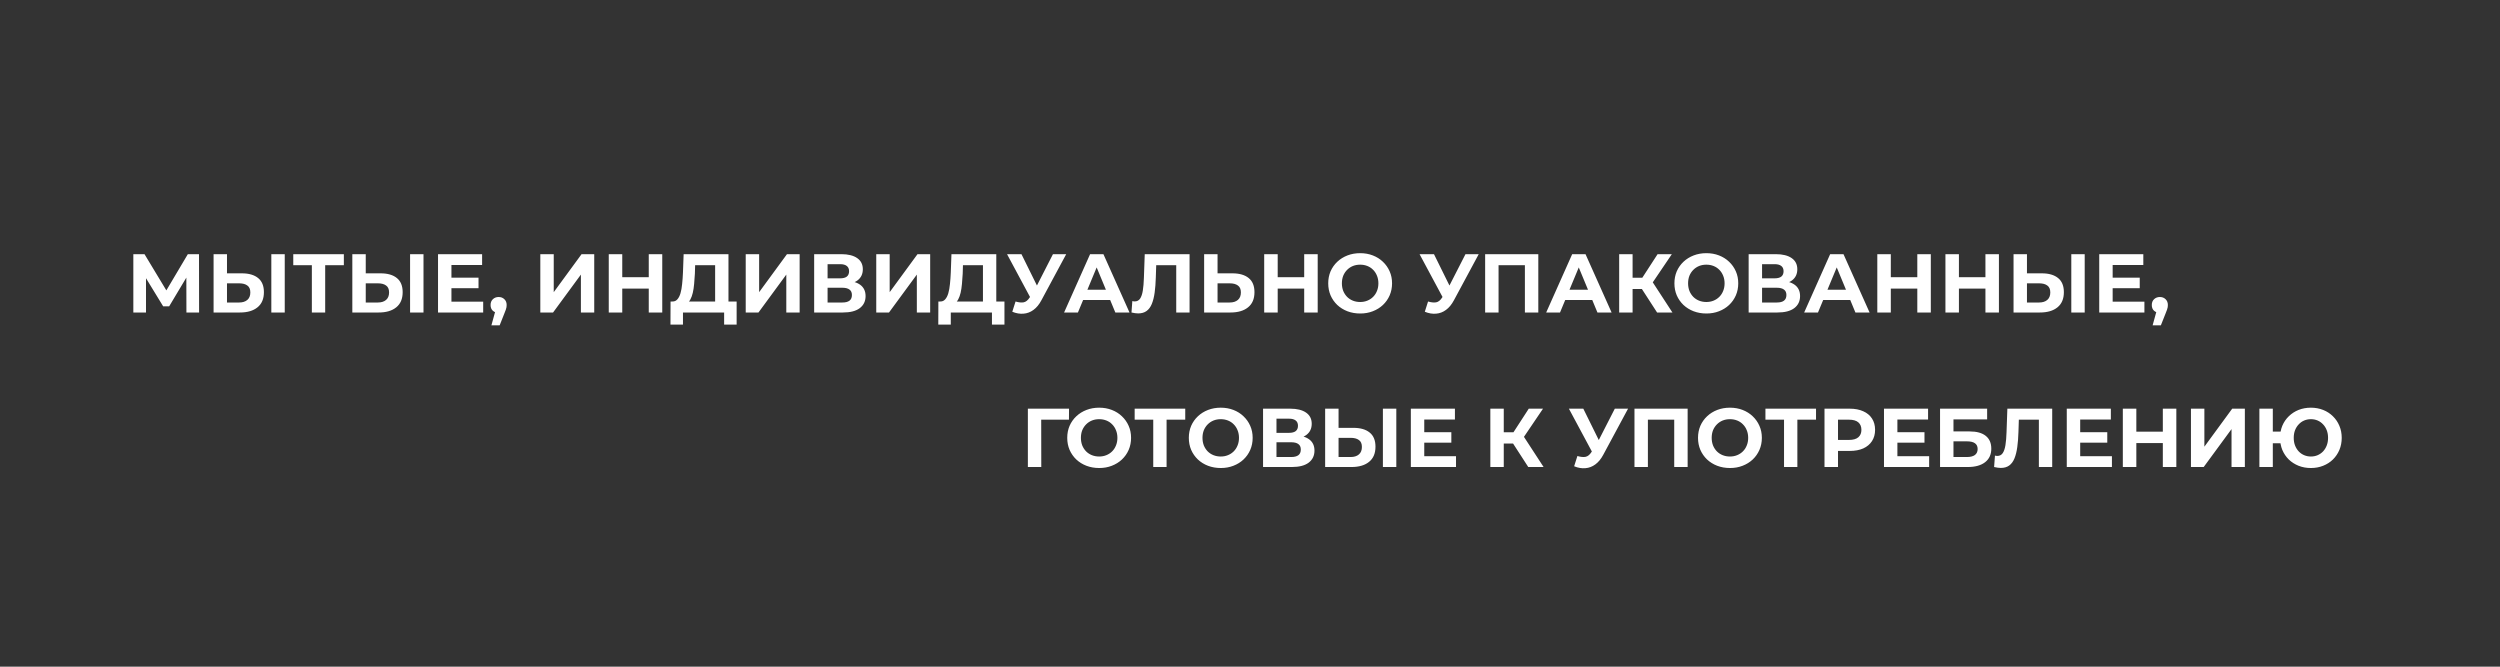 <?xml version="1.0" encoding="UTF-8"?> <svg xmlns="http://www.w3.org/2000/svg" width="1440" height="384" viewBox="0 0 1440 384" fill="none"><rect x="0" y="0" width="1440" height="384" fill="#333333" stroke="none"/><path d="M76.801 180V146.4H83.233L97.537 170.112H94.129L108.193 146.4H114.625L114.673 180H107.377L107.329 157.584H108.721L97.441 176.448H93.985L82.465 157.584H84.097V180H76.801ZM139.292 157.44C143.356 157.44 146.492 158.352 148.7 160.176C150.908 161.968 152.012 164.672 152.012 168.288C152.012 172.128 150.78 175.04 148.316 177.024C145.884 179.008 142.508 180 138.188 180H123.02V146.4H130.748V157.44H139.292ZM137.756 174.24C139.74 174.24 141.308 173.744 142.46 172.752C143.612 171.76 144.188 170.32 144.188 168.432C144.188 166.576 143.612 165.248 142.46 164.448C141.34 163.616 139.772 163.2 137.756 163.2H130.748V174.24H137.756ZM156.284 180V146.4H164.012V180H156.284ZM179.627 180V150.96L181.403 152.736H168.923V146.4H198.059V152.736H185.579L187.307 150.96V180H179.627ZM219.214 157.44C223.278 157.44 226.414 158.352 228.622 160.176C230.83 161.968 231.934 164.672 231.934 168.288C231.934 172.128 230.702 175.04 228.238 177.024C225.806 179.008 222.43 180 218.11 180H202.942V146.4H210.67V157.44H219.214ZM217.678 174.24C219.662 174.24 221.23 173.744 222.382 172.752C223.534 171.76 224.11 170.32 224.11 168.432C224.11 166.576 223.534 165.248 222.382 164.448C221.262 163.616 219.694 163.2 217.678 163.2H210.67V174.24H217.678ZM236.206 180V146.4H243.934V180H236.206ZM259.453 159.936H275.629V165.984H259.453V159.936ZM260.029 173.76H278.317V180H252.301V146.4H277.693V152.64H260.029V173.76ZM283.051 187.392L286.219 175.872L287.275 180.192C285.899 180.192 284.763 179.792 283.867 178.992C283.003 178.192 282.571 177.088 282.571 175.68C282.571 174.272 283.019 173.152 283.915 172.32C284.811 171.488 285.915 171.072 287.227 171.072C288.571 171.072 289.675 171.504 290.539 172.368C291.403 173.2 291.835 174.304 291.835 175.68C291.835 176.096 291.803 176.512 291.739 176.928C291.675 177.312 291.547 177.792 291.355 178.368C291.195 178.912 290.923 179.616 290.539 180.48L287.803 187.392H283.051ZM311.223 180V146.4H318.951V168.288L334.983 146.4H342.279V180H334.599V158.16L318.567 180H311.223ZM373.685 146.4H381.461V180H373.685V146.4ZM358.421 180H350.645V146.4H358.421V180ZM374.261 166.224H357.845V159.648H374.261V166.224ZM411.917 176.544V152.736H400.397L400.253 157.632C400.157 159.712 400.013 161.68 399.821 163.536C399.661 165.392 399.405 167.088 399.053 168.624C398.701 170.128 398.237 171.408 397.661 172.464C397.117 173.52 396.429 174.272 395.597 174.72L387.293 173.664C388.445 173.696 389.389 173.296 390.125 172.464C390.893 171.632 391.501 170.464 391.949 168.96C392.397 167.424 392.717 165.632 392.909 163.584C393.133 161.536 393.293 159.312 393.389 156.912L393.773 146.4H419.597V176.544H411.917ZM386.189 186.96L386.237 173.664H424.301V186.96H417.101V180H393.389V186.96H386.189ZM429.535 180V146.4H437.263V168.288L453.295 146.4H460.591V180H452.911V158.16L436.879 180H429.535ZM468.957 180V146.4H484.605C488.509 146.4 491.549 147.152 493.725 148.656C495.901 150.16 496.989 152.304 496.989 155.088C496.989 157.84 495.965 159.984 493.917 161.52C491.869 163.024 489.149 163.776 485.757 163.776L486.669 161.76C490.445 161.76 493.373 162.512 495.453 164.016C497.533 165.52 498.573 167.696 498.573 170.544C498.573 173.488 497.453 175.808 495.213 177.504C493.005 179.168 489.773 180 485.517 180H468.957ZM476.685 174.24H485.229C487.021 174.24 488.381 173.888 489.309 173.184C490.237 172.48 490.701 171.392 490.701 169.92C490.701 168.512 490.237 167.472 489.309 166.8C488.381 166.096 487.021 165.744 485.229 165.744H476.685V174.24ZM476.685 160.32H483.933C485.629 160.32 486.909 159.984 487.773 159.312C488.637 158.608 489.069 157.584 489.069 156.24C489.069 154.896 488.637 153.888 487.773 153.216C486.909 152.512 485.629 152.16 483.933 152.16H476.685V160.32ZM504.723 180V146.4H512.451V168.288L528.483 146.4H535.779V180H528.099V158.16L512.067 180H504.723ZM566.182 176.544V152.736H554.662L554.518 157.632C554.422 159.712 554.278 161.68 554.086 163.536C553.926 165.392 553.67 167.088 553.318 168.624C552.966 170.128 552.502 171.408 551.926 172.464C551.382 173.52 550.694 174.272 549.862 174.72L541.558 173.664C542.71 173.696 543.654 173.296 544.39 172.464C545.158 171.632 545.766 170.464 546.214 168.96C546.662 167.424 546.982 165.632 547.174 163.584C547.398 161.536 547.558 159.312 547.654 156.912L548.038 146.4H573.862V176.544H566.182ZM540.454 186.96L540.502 173.664H578.566V186.96H571.366V180H547.654V186.96H540.454ZM584.953 173.664C586.809 174.208 588.361 174.368 589.609 174.144C590.889 173.888 592.025 172.992 593.017 171.456L594.649 169.008L595.369 168.192L606.505 146.4H614.137L599.833 172.992C598.553 175.392 597.033 177.232 595.273 178.512C593.545 179.792 591.641 180.512 589.561 180.672C587.481 180.864 585.321 180.496 583.081 179.568L584.953 173.664ZM595.225 174.672L580.057 146.4H588.361L599.497 168.96L595.225 174.672ZM612.915 180L627.891 146.4H635.571L650.595 180H642.435L630.147 150.336H633.219L620.883 180H612.915ZM620.403 172.8L622.467 166.896H639.747L641.859 172.8H620.403ZM655.575 180.528C654.999 180.528 654.391 180.48 653.751 180.384C653.143 180.288 652.471 180.16 651.735 180L652.215 173.424C652.663 173.552 653.127 173.616 653.607 173.616C654.919 173.616 655.943 173.088 656.679 172.032C657.415 170.944 657.943 169.392 658.263 167.376C658.583 165.36 658.791 162.912 658.887 160.032L659.367 146.4H685.191V180H677.51V150.96L679.286 152.736H664.455L666.039 150.864L665.751 159.744C665.655 163.04 665.431 165.968 665.079 168.528C664.727 171.088 664.183 173.264 663.447 175.056C662.711 176.848 661.703 178.208 660.423 179.136C659.143 180.064 657.527 180.528 655.575 180.528ZM709.854 157.44C713.918 157.44 717.054 158.352 719.262 160.176C721.47 161.968 722.574 164.672 722.574 168.288C722.574 172.128 721.342 175.04 718.878 177.024C716.446 179.008 713.07 180 708.75 180H693.582V146.4H701.31V157.44H709.854ZM708.318 174.24C710.302 174.24 711.87 173.744 713.022 172.752C714.174 171.76 714.75 170.32 714.75 168.432C714.75 166.576 714.174 165.248 713.022 164.448C711.902 163.616 710.334 163.2 708.318 163.2H701.31V174.24H708.318ZM751.216 146.4H758.992V180H751.216V146.4ZM735.952 180H728.176V146.4H735.952V180ZM751.792 166.224H735.376V159.648H751.792V166.224ZM783.49 180.576C780.834 180.576 778.37 180.144 776.098 179.28C773.858 178.416 771.906 177.2 770.242 175.632C768.61 174.064 767.33 172.224 766.402 170.112C765.506 168 765.058 165.696 765.058 163.2C765.058 160.704 765.506 158.4 766.402 156.288C767.33 154.176 768.626 152.336 770.29 150.768C771.954 149.2 773.906 147.984 776.146 147.12C778.386 146.256 780.818 145.824 783.442 145.824C786.098 145.824 788.53 146.256 790.738 147.12C792.978 147.984 794.914 149.2 796.546 150.768C798.21 152.336 799.506 154.176 800.434 156.288C801.362 158.368 801.826 160.672 801.826 163.2C801.826 165.696 801.362 168.016 800.434 170.16C799.506 172.272 798.21 174.112 796.546 175.68C794.914 177.216 792.978 178.416 790.738 179.28C788.53 180.144 786.114 180.576 783.49 180.576ZM783.442 173.952C784.946 173.952 786.322 173.696 787.57 173.184C788.85 172.672 789.97 171.936 790.93 170.976C791.89 170.016 792.626 168.88 793.138 167.568C793.682 166.256 793.954 164.8 793.954 163.2C793.954 161.6 793.682 160.144 793.138 158.832C792.626 157.52 791.89 156.384 790.93 155.424C790.002 154.464 788.898 153.728 787.618 153.216C786.338 152.704 784.946 152.448 783.442 152.448C781.938 152.448 780.546 152.704 779.266 153.216C778.018 153.728 776.914 154.464 775.954 155.424C774.994 156.384 774.242 157.52 773.698 158.832C773.186 160.144 772.93 161.6 772.93 163.2C772.93 164.768 773.186 166.224 773.698 167.568C774.242 168.88 774.978 170.016 775.906 170.976C776.866 171.936 777.986 172.672 779.266 173.184C780.546 173.696 781.938 173.952 783.442 173.952ZM822.562 173.664C824.418 174.208 825.97 174.368 827.218 174.144C828.498 173.888 829.634 172.992 830.626 171.456L832.258 169.008L832.978 168.192L844.114 146.4H851.746L837.442 172.992C836.162 175.392 834.642 177.232 832.882 178.512C831.154 179.792 829.25 180.512 827.17 180.672C825.09 180.864 822.93 180.496 820.69 179.568L822.562 173.664ZM832.834 174.672L817.666 146.4H825.97L837.106 168.96L832.834 174.672ZM855.442 180V146.4H886.066V180H878.338V150.96L880.114 152.736H861.394L863.17 150.96V180H855.442ZM890.603 180L905.579 146.4H913.259L928.283 180H920.123L907.835 150.336H910.907L898.571 180H890.603ZM898.091 172.8L900.155 166.896H917.435L919.547 172.8H898.091ZM954.483 180L944.019 163.824L950.307 160.032L963.315 180H954.483ZM932.643 180V146.4H940.371V180H932.643ZM938.115 166.464V159.984H949.827V166.464H938.115ZM951.027 164.064L943.875 163.2L954.771 146.4H962.979L951.027 164.064ZM982.897 180.576C980.241 180.576 977.777 180.144 975.505 179.28C973.265 178.416 971.313 177.2 969.649 175.632C968.017 174.064 966.737 172.224 965.809 170.112C964.913 168 964.465 165.696 964.465 163.2C964.465 160.704 964.913 158.4 965.809 156.288C966.737 154.176 968.033 152.336 969.697 150.768C971.361 149.2 973.313 147.984 975.553 147.12C977.793 146.256 980.225 145.824 982.849 145.824C985.505 145.824 987.937 146.256 990.145 147.12C992.385 147.984 994.321 149.2 995.953 150.768C997.617 152.336 998.913 154.176 999.841 156.288C1000.77 158.368 1001.23 160.672 1001.23 163.2C1001.23 165.696 1000.77 168.016 999.841 170.16C998.913 172.272 997.617 174.112 995.953 175.68C994.321 177.216 992.385 178.416 990.145 179.28C987.937 180.144 985.521 180.576 982.897 180.576ZM982.849 173.952C984.353 173.952 985.729 173.696 986.977 173.184C988.257 172.672 989.377 171.936 990.337 170.976C991.297 170.016 992.033 168.88 992.545 167.568C993.089 166.256 993.361 164.8 993.361 163.2C993.361 161.6 993.089 160.144 992.545 158.832C992.033 157.52 991.297 156.384 990.337 155.424C989.409 154.464 988.305 153.728 987.025 153.216C985.745 152.704 984.353 152.448 982.849 152.448C981.345 152.448 979.953 152.704 978.673 153.216C977.425 153.728 976.321 154.464 975.361 155.424C974.401 156.384 973.649 157.52 973.105 158.832C972.593 160.144 972.337 161.6 972.337 163.2C972.337 164.768 972.593 166.224 973.105 167.568C973.649 168.88 974.385 170.016 975.313 170.976C976.273 171.936 977.393 172.672 978.673 173.184C979.953 173.696 981.345 173.952 982.849 173.952ZM1007.22 180V146.4H1022.87C1026.77 146.4 1029.81 147.152 1031.99 148.656C1034.17 150.16 1035.25 152.304 1035.25 155.088C1035.25 157.84 1034.23 159.984 1032.18 161.52C1030.13 163.024 1027.41 163.776 1024.02 163.776L1024.93 161.76C1028.71 161.76 1031.64 162.512 1033.72 164.016C1035.8 165.52 1036.84 167.696 1036.84 170.544C1036.84 173.488 1035.72 175.808 1033.48 177.504C1031.27 179.168 1028.04 180 1023.78 180H1007.22ZM1014.95 174.24H1023.49C1025.29 174.24 1026.65 173.888 1027.57 173.184C1028.5 172.48 1028.97 171.392 1028.97 169.92C1028.97 168.512 1028.5 167.472 1027.57 166.8C1026.65 166.096 1025.29 165.744 1023.49 165.744H1014.95V174.24ZM1014.95 160.32H1022.2C1023.89 160.32 1025.17 159.984 1026.04 159.312C1026.9 158.608 1027.33 157.584 1027.33 156.24C1027.33 154.896 1026.9 153.888 1026.04 153.216C1025.17 152.512 1023.89 152.16 1022.2 152.16H1014.95V160.32ZM1039.2 180L1054.17 146.4H1061.85L1076.88 180H1068.72L1056.43 150.336H1059.5L1047.16 180H1039.2ZM1046.68 172.8L1048.75 166.896H1066.03L1068.14 172.8H1046.68ZM1104.37 146.4H1112.15V180H1104.37V146.4ZM1089.11 180H1081.33V146.4H1089.11V180ZM1104.95 166.224H1088.53V159.648H1104.95V166.224ZM1143.61 146.4H1151.38V180H1143.61V146.4ZM1128.34 180H1120.57V146.4H1128.34V180ZM1144.18 166.224H1127.77V159.648H1144.18V166.224ZM1176.07 157.44C1180.14 157.44 1183.27 158.352 1185.48 160.176C1187.69 161.968 1188.79 164.672 1188.79 168.288C1188.79 172.128 1187.56 175.04 1185.1 177.024C1182.67 179.008 1179.29 180 1174.97 180H1159.8V146.4H1167.53V157.44H1176.07ZM1174.54 174.24C1176.52 174.24 1178.09 173.744 1179.24 172.752C1180.39 171.76 1180.97 170.32 1180.97 168.432C1180.97 166.576 1180.39 165.248 1179.24 164.448C1178.12 163.616 1176.55 163.2 1174.54 163.2H1167.53V174.24H1174.54ZM1193.07 180V146.4H1200.79V180H1193.07ZM1216.31 159.936H1232.49V165.984H1216.31V159.936ZM1216.89 173.76H1235.18V180H1209.16V146.4H1234.55V152.64H1216.89V173.76ZM1239.91 187.392L1243.08 175.872L1244.13 180.192C1242.76 180.192 1241.62 179.792 1240.73 178.992C1239.86 178.192 1239.43 177.088 1239.43 175.68C1239.43 174.272 1239.88 173.152 1240.77 172.32C1241.67 171.488 1242.77 171.072 1244.09 171.072C1245.43 171.072 1246.53 171.504 1247.4 172.368C1248.26 173.2 1248.69 174.304 1248.69 175.68C1248.69 176.096 1248.66 176.512 1248.6 176.928C1248.53 177.312 1248.41 177.792 1248.21 178.368C1248.05 178.912 1247.78 179.616 1247.4 180.48L1244.66 187.392H1239.91Z" fill="white"></path><path d="M592.051 269V235.4H615.763L615.715 241.736H597.955L599.731 239.96L599.779 269H592.051ZM633.162 269.576C630.506 269.576 628.042 269.144 625.77 268.28C623.53 267.416 621.578 266.2 619.914 264.632C618.282 263.064 617.002 261.224 616.074 259.112C615.178 257 614.73 254.696 614.73 252.2C614.73 249.704 615.178 247.4 616.074 245.288C617.002 243.176 618.298 241.336 619.962 239.768C621.626 238.2 623.578 236.984 625.818 236.12C628.058 235.256 630.49 234.824 633.114 234.824C635.77 234.824 638.202 235.256 640.41 236.12C642.65 236.984 644.586 238.2 646.218 239.768C647.882 241.336 649.178 243.176 650.106 245.288C651.034 247.368 651.498 249.672 651.498 252.2C651.498 254.696 651.034 257.016 650.106 259.16C649.178 261.272 647.882 263.112 646.218 264.68C644.586 266.216 642.65 267.416 640.41 268.28C638.202 269.144 635.786 269.576 633.162 269.576ZM633.114 262.952C634.618 262.952 635.994 262.696 637.242 262.184C638.522 261.672 639.642 260.936 640.602 259.976C641.562 259.016 642.298 257.88 642.81 256.568C643.354 255.256 643.626 253.8 643.626 252.2C643.626 250.6 643.354 249.144 642.81 247.832C642.298 246.52 641.562 245.384 640.602 244.424C639.674 243.464 638.57 242.728 637.29 242.216C636.01 241.704 634.618 241.448 633.114 241.448C631.61 241.448 630.218 241.704 628.938 242.216C627.69 242.728 626.586 243.464 625.626 244.424C624.666 245.384 623.914 246.52 623.37 247.832C622.858 249.144 622.602 250.6 622.602 252.2C622.602 253.768 622.858 255.224 623.37 256.568C623.914 257.88 624.65 259.016 625.578 259.976C626.538 260.936 627.658 261.672 628.938 262.184C630.218 262.696 631.61 262.952 633.114 262.952ZM664.268 269V239.96L666.044 241.736H653.564V235.4H682.7V241.736H670.22L671.948 239.96V269H664.268ZM703.194 269.576C700.538 269.576 698.074 269.144 695.802 268.28C693.562 267.416 691.61 266.2 689.946 264.632C688.314 263.064 687.034 261.224 686.105 259.112C685.21 257 684.762 254.696 684.762 252.2C684.762 249.704 685.21 247.4 686.105 245.288C687.034 243.176 688.33 241.336 689.993 239.768C691.658 238.2 693.61 236.984 695.85 236.12C698.09 235.256 700.522 234.824 703.146 234.824C705.802 234.824 708.234 235.256 710.442 236.12C712.682 236.984 714.618 238.2 716.25 239.768C717.914 241.336 719.21 243.176 720.138 245.288C721.066 247.368 721.53 249.672 721.53 252.2C721.53 254.696 721.066 257.016 720.138 259.16C719.21 261.272 717.914 263.112 716.25 264.68C714.618 266.216 712.682 267.416 710.442 268.28C708.234 269.144 705.818 269.576 703.194 269.576ZM703.146 262.952C704.65 262.952 706.026 262.696 707.274 262.184C708.554 261.672 709.674 260.936 710.634 259.976C711.594 259.016 712.33 257.88 712.842 256.568C713.386 255.256 713.658 253.8 713.658 252.2C713.658 250.6 713.386 249.144 712.842 247.832C712.33 246.52 711.594 245.384 710.634 244.424C709.706 243.464 708.602 242.728 707.322 242.216C706.042 241.704 704.65 241.448 703.146 241.448C701.642 241.448 700.25 241.704 698.97 242.216C697.722 242.728 696.618 243.464 695.658 244.424C694.698 245.384 693.946 246.52 693.402 247.832C692.89 249.144 692.634 250.6 692.634 252.2C692.634 253.768 692.89 255.224 693.402 256.568C693.946 257.88 694.682 259.016 695.609 259.976C696.569 260.936 697.69 261.672 698.97 262.184C700.25 262.696 701.642 262.952 703.146 262.952ZM727.52 269V235.4H743.168C747.072 235.4 750.112 236.152 752.288 237.656C754.464 239.16 755.552 241.304 755.552 244.088C755.552 246.84 754.528 248.984 752.48 250.52C750.432 252.024 747.712 252.776 744.32 252.776L745.232 250.76C749.008 250.76 751.936 251.512 754.016 253.016C756.096 254.52 757.136 256.696 757.136 259.544C757.136 262.488 756.016 264.808 753.776 266.504C751.568 268.168 748.336 269 744.08 269H727.52ZM735.248 263.24H743.792C745.584 263.24 746.944 262.888 747.872 262.184C748.8 261.48 749.264 260.392 749.264 258.92C749.264 257.512 748.8 256.472 747.872 255.8C746.944 255.096 745.584 254.744 743.792 254.744H735.248V263.24ZM735.248 249.32H742.496C744.192 249.32 745.472 248.984 746.336 248.312C747.2 247.608 747.632 246.584 747.632 245.24C747.632 243.896 747.2 242.888 746.336 242.216C745.472 241.512 744.192 241.16 742.496 241.16H735.248V249.32ZM779.557 246.44C783.621 246.44 786.757 247.352 788.965 249.176C791.173 250.968 792.277 253.672 792.277 257.288C792.277 261.128 791.045 264.04 788.581 266.024C786.149 268.008 782.773 269 778.453 269H763.285V235.4H771.013V246.44H779.557ZM778.021 263.24C780.005 263.24 781.573 262.744 782.725 261.752C783.877 260.76 784.453 259.32 784.453 257.432C784.453 255.576 783.877 254.248 782.725 253.448C781.605 252.616 780.037 252.2 778.021 252.2H771.013V263.24H778.021ZM796.549 269V235.4H804.277V269H796.549ZM819.797 248.936H835.973V254.984H819.797V248.936ZM820.373 262.76H838.661V269H812.645V235.4H838.037V241.64H820.373V262.76ZM880.279 269L869.815 252.824L876.103 249.032L889.111 269H880.279ZM858.439 269V235.4H866.167V269H858.439ZM863.911 255.464V248.984H875.623V255.464H863.911ZM876.823 253.064L869.671 252.2L880.567 235.4H888.775L876.823 253.064ZM908.578 262.664C910.434 263.208 911.986 263.368 913.234 263.144C914.514 262.888 915.65 261.992 916.642 260.456L918.274 258.008L918.994 257.192L930.13 235.4H937.762L923.458 261.992C922.178 264.392 920.658 266.232 918.898 267.512C917.17 268.792 915.266 269.512 913.186 269.672C911.106 269.864 908.946 269.496 906.706 268.568L908.578 262.664ZM918.85 263.672L903.682 235.4H911.986L923.122 257.96L918.85 263.672ZM941.457 269V235.4H972.081V269H964.353V239.96L966.129 241.736H947.409L949.185 239.96V269H941.457ZM996.49 269.576C993.834 269.576 991.37 269.144 989.098 268.28C986.858 267.416 984.906 266.2 983.242 264.632C981.61 263.064 980.33 261.224 979.402 259.112C978.506 257 978.058 254.696 978.058 252.2C978.058 249.704 978.506 247.4 979.402 245.288C980.33 243.176 981.626 241.336 983.29 239.768C984.954 238.2 986.906 236.984 989.146 236.12C991.386 235.256 993.818 234.824 996.442 234.824C999.098 234.824 1001.53 235.256 1003.74 236.12C1005.98 236.984 1007.91 238.2 1009.55 239.768C1011.21 241.336 1012.51 243.176 1013.43 245.288C1014.36 247.368 1014.83 249.672 1014.83 252.2C1014.83 254.696 1014.36 257.016 1013.43 259.16C1012.51 261.272 1011.21 263.112 1009.55 264.68C1007.91 266.216 1005.98 267.416 1003.74 268.28C1001.53 269.144 999.114 269.576 996.49 269.576ZM996.442 262.952C997.946 262.952 999.322 262.696 1000.57 262.184C1001.85 261.672 1002.97 260.936 1003.93 259.976C1004.89 259.016 1005.63 257.88 1006.14 256.568C1006.68 255.256 1006.95 253.8 1006.95 252.2C1006.95 250.6 1006.68 249.144 1006.14 247.832C1005.63 246.52 1004.89 245.384 1003.93 244.424C1003 243.464 1001.9 242.728 1000.62 242.216C999.338 241.704 997.946 241.448 996.442 241.448C994.938 241.448 993.546 241.704 992.266 242.216C991.018 242.728 989.914 243.464 988.954 244.424C987.994 245.384 987.242 246.52 986.698 247.832C986.186 249.144 985.93 250.6 985.93 252.2C985.93 253.768 986.186 255.224 986.698 256.568C987.242 257.88 987.978 259.016 988.906 259.976C989.866 260.936 990.986 261.672 992.266 262.184C993.546 262.696 994.938 262.952 996.442 262.952ZM1027.6 269V239.96L1029.37 241.736H1016.89V235.4H1046.03V241.736H1033.55L1035.28 239.96V269H1027.6ZM1050.91 269V235.4H1065.45C1068.46 235.4 1071.05 235.896 1073.23 236.888C1075.41 237.848 1077.09 239.24 1078.27 241.064C1079.45 242.888 1080.05 245.064 1080.05 247.592C1080.05 250.088 1079.45 252.248 1078.27 254.072C1077.09 255.896 1075.41 257.304 1073.23 258.296C1071.05 259.256 1068.46 259.736 1065.45 259.736H1055.23L1058.69 256.232V269H1050.91ZM1058.69 257.096L1055.23 253.4H1065.02C1067.42 253.4 1069.21 252.888 1070.4 251.864C1071.58 250.84 1072.17 249.416 1072.17 247.592C1072.17 245.736 1071.58 244.296 1070.4 243.272C1069.21 242.248 1067.42 241.736 1065.02 241.736H1055.23L1058.69 238.04V257.096ZM1092.33 248.936H1108.5V254.984H1092.33V248.936ZM1092.9 262.76H1111.19V269H1085.18V235.4H1110.57V241.64H1092.9V262.76ZM1117.47 269V235.4H1144.59V241.592H1125.2V248.504H1134.51C1138.58 248.504 1141.66 249.352 1143.78 251.048C1145.92 252.744 1146.99 255.208 1146.99 258.44C1146.99 261.768 1145.81 264.36 1143.44 266.216C1141.07 268.072 1137.73 269 1133.41 269H1117.47ZM1125.2 263.24H1132.98C1134.96 263.24 1136.48 262.856 1137.54 262.088C1138.59 261.288 1139.12 260.136 1139.12 258.632C1139.12 255.688 1137.07 254.216 1132.98 254.216H1125.2V263.24ZM1152.45 269.528C1151.87 269.528 1151.27 269.48 1150.63 269.384C1150.02 269.288 1149.35 269.16 1148.61 269L1149.09 262.424C1149.54 262.552 1150 262.616 1150.48 262.616C1151.79 262.616 1152.82 262.088 1153.55 261.032C1154.29 259.944 1154.82 258.392 1155.14 256.376C1155.46 254.36 1155.67 251.912 1155.76 249.032L1156.24 235.4H1182.07V269H1174.39V239.96L1176.16 241.736H1161.33L1162.91 239.864L1162.63 248.744C1162.53 252.04 1162.31 254.968 1161.95 257.528C1161.6 260.088 1161.06 262.264 1160.32 264.056C1159.59 265.848 1158.58 267.208 1157.3 268.136C1156.02 269.064 1154.4 269.528 1152.45 269.528ZM1197.61 248.936H1213.79V254.984H1197.61V248.936ZM1198.19 262.76H1216.47V269H1190.46V235.4H1215.85V241.64H1198.19V262.76ZM1245.79 235.4H1253.57V269H1245.79V235.4ZM1230.53 269H1222.75V235.4H1230.53V269ZM1246.37 255.224H1229.95V248.648H1246.37V255.224ZM1261.99 269V235.4H1269.72V257.288L1285.75 235.4H1293.04V269H1285.36V247.16L1269.33 269H1261.99ZM1301.41 269V235.4H1309.14V248.6H1317.83V255.32H1309.14V269H1301.41ZM1331.07 269.576C1328.51 269.576 1326.15 269.144 1323.97 268.28C1321.83 267.416 1319.95 266.216 1318.35 264.68C1316.75 263.112 1315.51 261.272 1314.61 259.16C1313.75 257.016 1313.31 254.696 1313.31 252.2C1313.31 249.672 1313.75 247.352 1314.61 245.24C1315.51 243.128 1316.75 241.304 1318.35 239.768C1319.95 238.2 1321.83 236.984 1323.97 236.12C1326.15 235.256 1328.51 234.824 1331.07 234.824C1333.6 234.824 1335.95 235.256 1338.13 236.12C1340.31 236.984 1342.18 238.2 1343.75 239.768C1345.35 241.304 1346.59 243.144 1347.49 245.288C1348.39 247.4 1348.83 249.704 1348.83 252.2C1348.83 254.696 1348.39 257.016 1347.49 259.16C1346.59 261.272 1345.35 263.112 1343.75 264.68C1342.18 266.216 1340.31 267.416 1338.13 268.28C1335.95 269.144 1333.6 269.576 1331.07 269.576ZM1331.07 262.952C1332.48 262.952 1333.78 262.696 1334.96 262.184C1336.15 261.672 1337.19 260.952 1338.08 260.024C1338.98 259.064 1339.68 257.928 1340.19 256.616C1340.71 255.304 1340.96 253.832 1340.96 252.2C1340.96 250.568 1340.71 249.096 1340.19 247.784C1339.68 246.472 1338.98 245.352 1338.08 244.424C1337.19 243.464 1336.15 242.728 1334.96 242.216C1333.78 241.704 1332.48 241.448 1331.07 241.448C1329.7 241.448 1328.4 241.704 1327.19 242.216C1326 242.728 1324.96 243.464 1324.07 244.424C1323.17 245.352 1322.47 246.472 1321.95 247.784C1321.44 249.096 1321.19 250.568 1321.19 252.2C1321.19 253.832 1321.44 255.304 1321.95 256.616C1322.47 257.928 1323.17 259.064 1324.07 260.024C1324.96 260.952 1326 261.672 1327.19 262.184C1328.4 262.696 1329.7 262.952 1331.07 262.952Z" fill="white"></path></svg> 